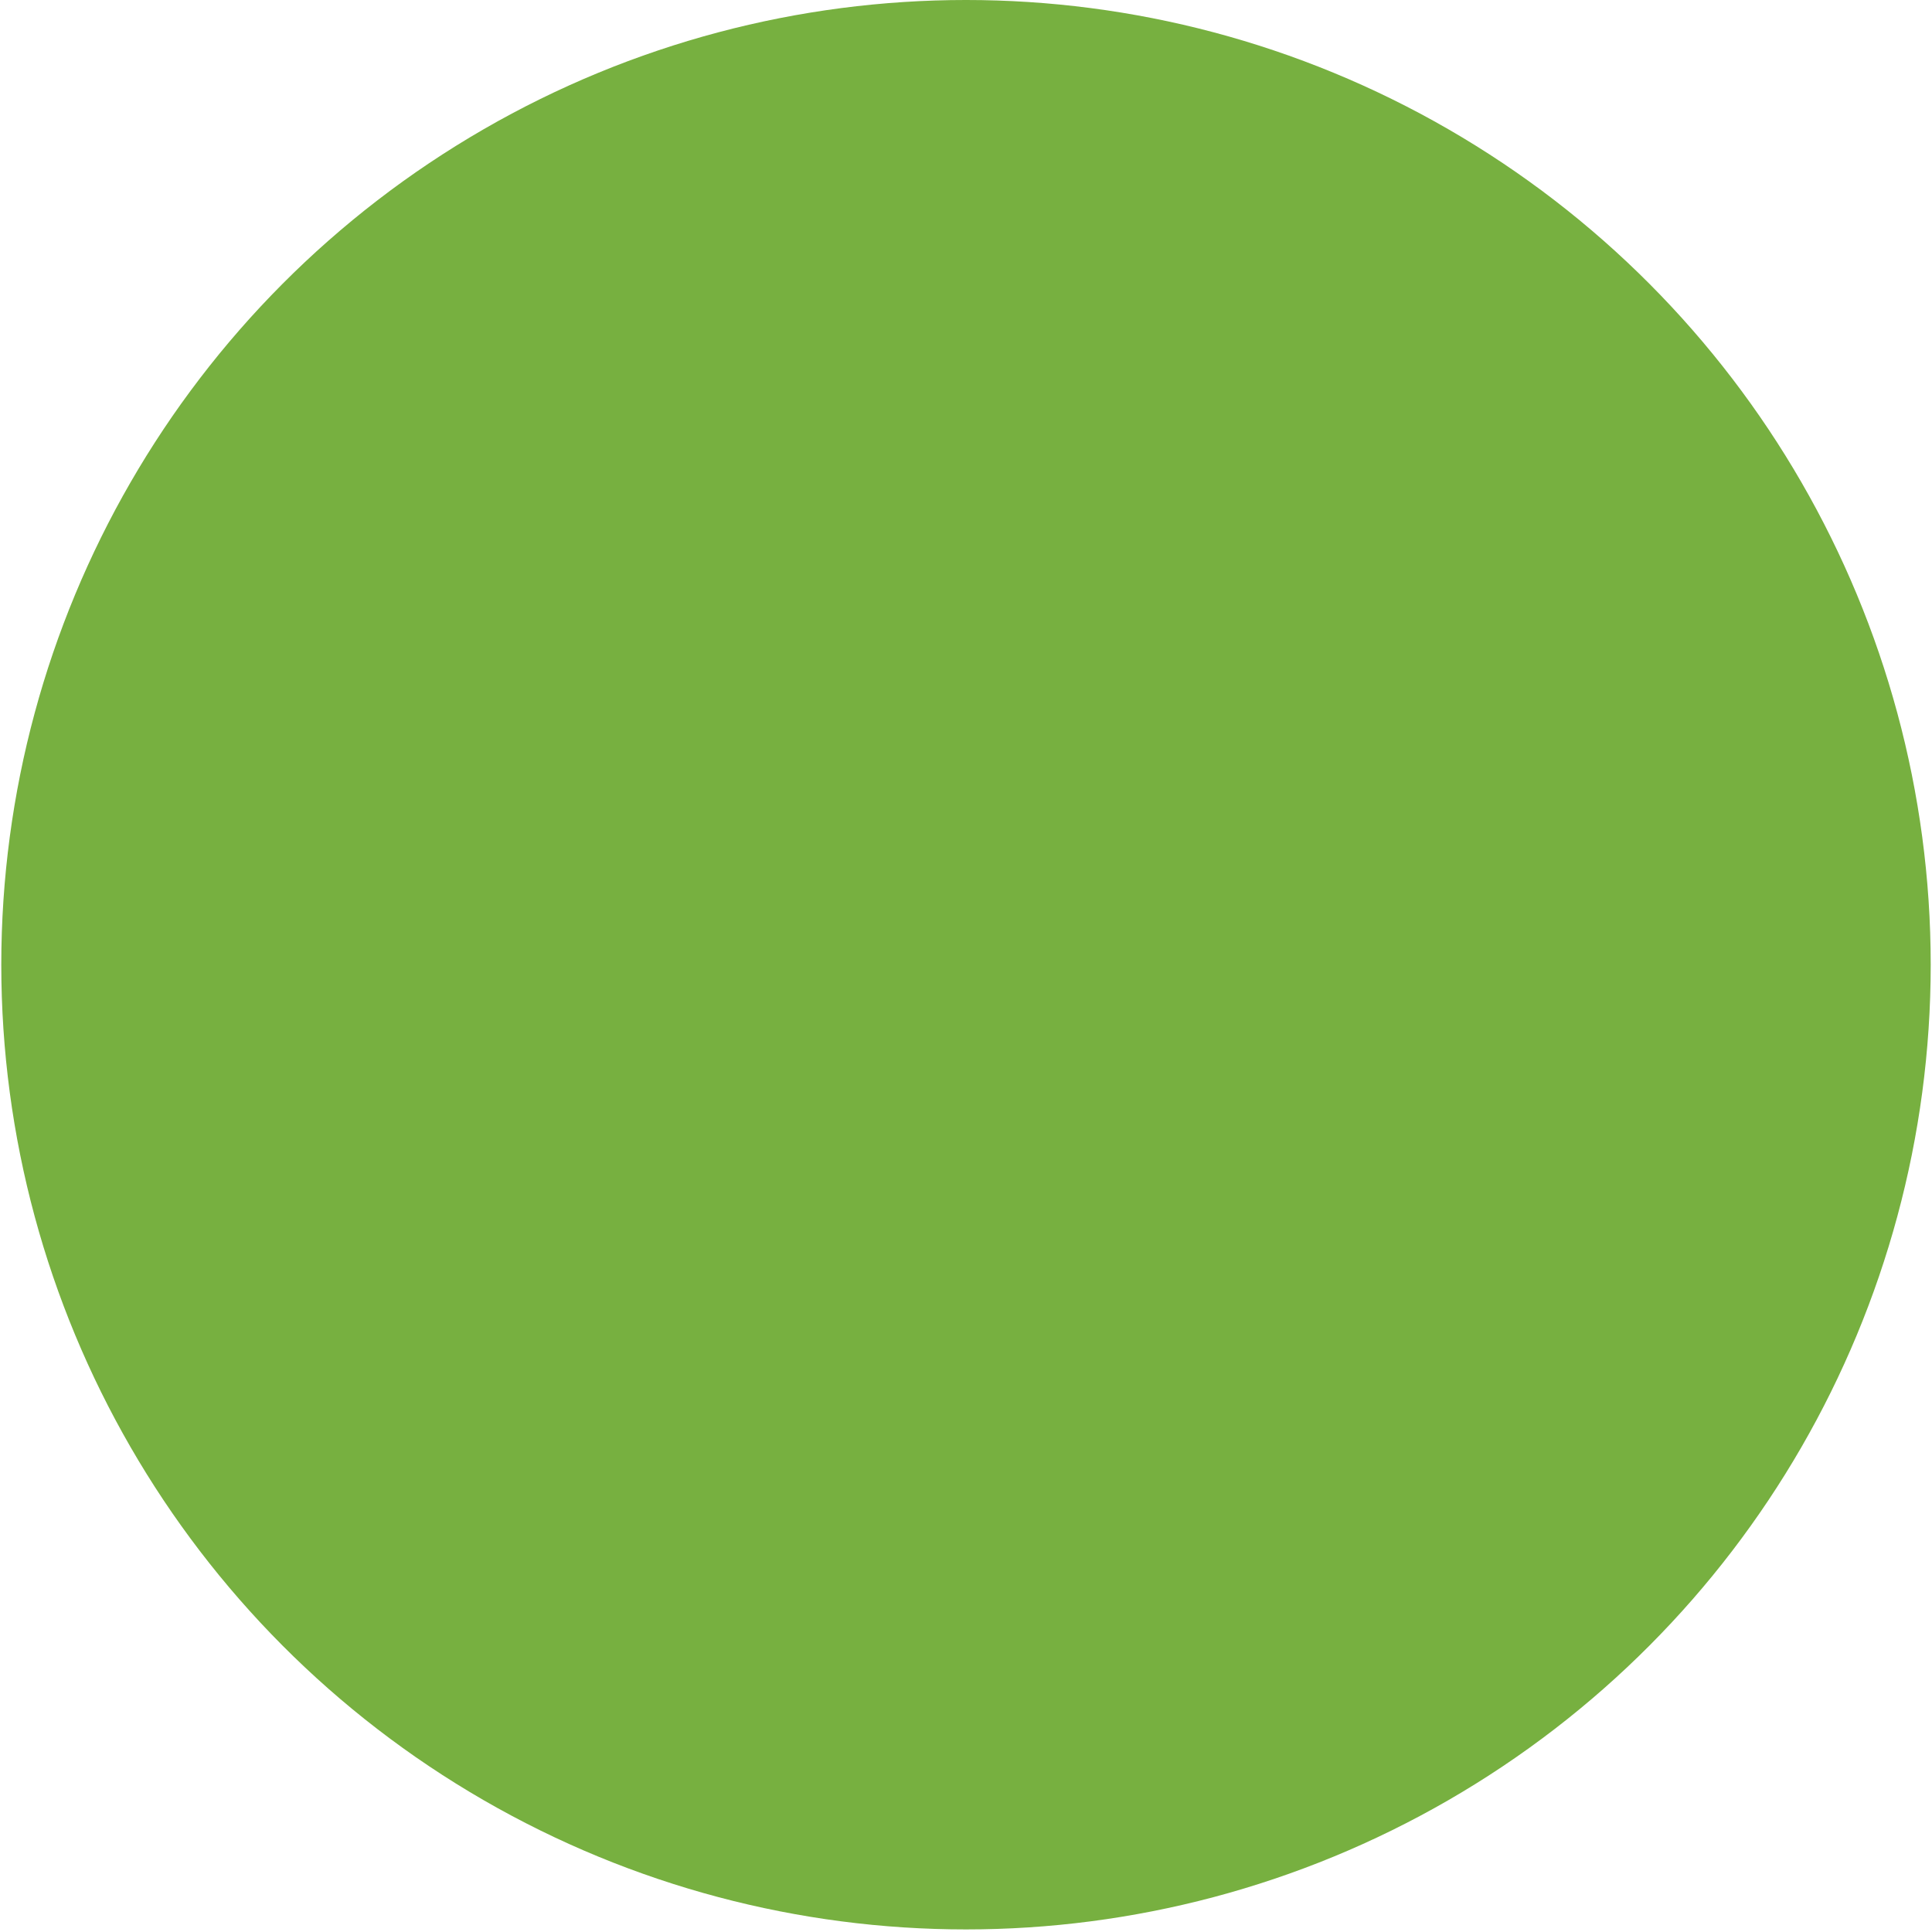 <svg id="naturally-well" xmlns="http://www.w3.org/2000/svg" xmlns:xlink="http://www.w3.org/1999/xlink" viewBox="0 0 150 150" shape-rendering="geometricPrecision" text-rendering="geometricPrecision"><style><![CDATA[#naturally-well-animated-leaf_ts {animation: naturally-well-animated-leaf_ts__ts 3000ms linear 1 normal forwards}@keyframes naturally-well-animated-leaf_ts__ts { 0% {transform: translate(110.25px,91.2px) scale(0.063,0.063)} 16.667% {transform: translate(110.25px,91.2px) scale(0.063,0.063);animation-timing-function: cubic-bezier(0.175,0.885,0.32,1.275)} 30% {transform: translate(110.25px,91.2px) scale(1,1)} 100% {transform: translate(110.25px,91.2px) scale(1,1)} }#naturally-well-animated-leaf {animation: naturally-well-animated-leaf_c_o 3000ms linear 1 normal forwards}@keyframes naturally-well-animated-leaf_c_o { 0% {opacity: 0} 16.667% {opacity: 0} 30% {opacity: 1} 100% {opacity: 1} }#naturally-well-copy-of-animated-leaf_ts {animation: naturally-well-copy-of-animated-leaf_ts__ts 3000ms linear 1 normal forwards}@keyframes naturally-well-copy-of-animated-leaf_ts__ts { 0% {transform: translate(113.841px,91.001px) rotate(-123.965deg) scale(0.063,0.063)} 20% {transform: translate(113.841px,91.001px) rotate(-123.965deg) scale(0.063,0.063);animation-timing-function: cubic-bezier(0.175,0.885,0.32,1.275)} 33.333% {transform: translate(113.841px,91.001px) rotate(-123.965deg) scale(1,1)} 100% {transform: translate(113.841px,91.001px) rotate(-123.965deg) scale(1,1)} }#naturally-well-copy-of-animated-leaf {animation: naturally-well-copy-of-animated-leaf_c_o 3000ms linear 1 normal forwards}@keyframes naturally-well-copy-of-animated-leaf_c_o { 0% {opacity: 0} 20% {opacity: 0} 33.333% {opacity: 1} 100% {opacity: 1} }#naturally-well-copy-of-copy-of-animated-leaf_ts {animation: naturally-well-copy-of-copy-of-animated-leaf_ts__ts 3000ms linear 1 normal forwards}@keyframes naturally-well-copy-of-copy-of-animated-leaf_ts__ts { 0% {transform: translate(69.138px,72.271px) rotate(-119.812deg) scale(0.063,0.063)} 23.333% {transform: translate(69.138px,72.271px) rotate(-119.812deg) scale(0.063,0.063);animation-timing-function: cubic-bezier(0.175,0.885,0.32,1.275)} 36.667% {transform: translate(69.138px,72.271px) rotate(-119.812deg) scale(1,1)} 100% {transform: translate(69.138px,72.271px) rotate(-119.812deg) scale(1,1)} }#naturally-well-copy-of-copy-of-animated-leaf {animation: naturally-well-copy-of-copy-of-animated-leaf_c_o 3000ms linear 1 normal forwards}@keyframes naturally-well-copy-of-copy-of-animated-leaf_c_o { 0% {opacity: 0} 23.333% {opacity: 0} 36.667% {opacity: 1} 100% {opacity: 1} }#naturally-well-copy-of-copy-of-copy-of-animated-leaf_ts {animation: naturally-well-copy-of-copy-of-copy-of-animated-leaf_ts__ts 3000ms linear 1 normal forwards}@keyframes naturally-well-copy-of-copy-of-copy-of-animated-leaf_ts__ts { 0% {transform: translate(65.965px,71.186px) rotate(-12.853deg) scale(0.063,0.063)} 33.333% {transform: translate(65.965px,71.186px) rotate(-12.853deg) scale(0.063,0.063);animation-timing-function: cubic-bezier(0.175,0.885,0.32,1.275)} 46.667% {transform: translate(65.965px,71.186px) rotate(-12.853deg) scale(1,1)} 100% {transform: translate(65.965px,71.186px) rotate(-12.853deg) scale(1,1)} }#naturally-well-copy-of-copy-of-copy-of-animated-leaf {animation: naturally-well-copy-of-copy-of-copy-of-animated-leaf_c_o 3000ms linear 1 normal forwards}@keyframes naturally-well-copy-of-copy-of-copy-of-animated-leaf_c_o { 0% {opacity: 0} 33.333% {opacity: 0} 46.667% {opacity: 1} 100% {opacity: 1} }#naturally-well-copy-of-copy-of-copy-of-copy-of-animated-leaf_ts {animation: naturally-well-copy-of-copy-of-copy-of-copy-of-animated-leaf_ts__ts 3000ms linear 1 normal forwards}@keyframes naturally-well-copy-of-copy-of-copy-of-copy-of-animated-leaf_ts__ts { 0% {transform: translate(49.147px,66.606px) rotate(-61.107deg) scale(0.063,0.063)} 20% {transform: translate(49.147px,66.606px) rotate(-61.107deg) scale(0.063,0.063);animation-timing-function: cubic-bezier(0.175,0.885,0.32,1.275)} 33.333% {transform: translate(49.147px,66.606px) rotate(-61.107deg) scale(1,1)} 100% {transform: translate(49.147px,66.606px) rotate(-61.107deg) scale(1,1)} }#naturally-well-copy-of-copy-of-copy-of-copy-of-animated-leaf {animation: naturally-well-copy-of-copy-of-copy-of-copy-of-animated-leaf_c_o 3000ms linear 1 normal forwards}@keyframes naturally-well-copy-of-copy-of-copy-of-copy-of-animated-leaf_c_o { 0% {opacity: 0} 20% {opacity: 0} 23.333% {opacity: 1} 100% {opacity: 1} }#naturally-well-copy-of-copy-of-copy-of-animated-leaf2_ts {animation: naturally-well-copy-of-copy-of-copy-of-animated-leaf2_ts__ts 3000ms linear 1 normal forwards}@keyframes naturally-well-copy-of-copy-of-copy-of-animated-leaf2_ts__ts { 0% {transform: translate(86.957px,81.197px) rotate(-5.343deg) scale(0.063,0.063)} 30% {transform: translate(86.957px,81.197px) rotate(-5.343deg) scale(0.063,0.063);animation-timing-function: cubic-bezier(0.175,0.885,0.32,1.275)} 43.333% {transform: translate(86.957px,81.197px) rotate(-5.343deg) scale(1,1)} 100% {transform: translate(86.957px,81.197px) rotate(-5.343deg) scale(1,1)} }#naturally-well-copy-of-copy-of-copy-of-animated-leaf2 {animation: naturally-well-copy-of-copy-of-copy-of-animated-leaf2_c_o 3000ms linear 1 normal forwards}@keyframes naturally-well-copy-of-copy-of-copy-of-animated-leaf2_c_o { 0% {opacity: 0} 30% {opacity: 0} 43.333% {opacity: 1} 100% {opacity: 1} }#naturally-well-copy-of-copy-of-copy-of-animated-leaf3_ts {animation: naturally-well-copy-of-copy-of-copy-of-animated-leaf3_ts__ts 3000ms linear 1 normal forwards}@keyframes naturally-well-copy-of-copy-of-copy-of-animated-leaf3_ts__ts { 0% {transform: translate(90.538px,81.288px) rotate(-130.308deg) scale(0.063,0.063)} 26.667% {transform: translate(90.538px,81.288px) rotate(-130.308deg) scale(0.063,0.063);animation-timing-function: cubic-bezier(0.175,0.885,0.32,1.275)} 40% {transform: translate(90.538px,81.288px) rotate(-130.308deg) scale(1,1)} 100% {transform: translate(90.538px,81.288px) rotate(-130.308deg) scale(1,1)} }#naturally-well-copy-of-copy-of-copy-of-animated-leaf3 {animation: naturally-well-copy-of-copy-of-copy-of-animated-leaf3_c_o 3000ms linear 1 normal forwards}@keyframes naturally-well-copy-of-copy-of-copy-of-animated-leaf3_c_o { 0% {opacity: 0} 26.667% {opacity: 0} 40% {opacity: 1} 100% {opacity: 1} }#naturally-well-rect1_ts {animation: naturally-well-rect1_ts__ts 3000ms linear 1 normal forwards}@keyframes naturally-well-rect1_ts__ts { 0% {transform: translate(118.257px,94.06px) rotate(-66.853deg) scale(1,0.025)} 23.333% {transform: translate(118.257px,94.06px) rotate(-66.853deg) scale(1,1)} 100% {transform: translate(118.257px,94.06px) rotate(-66.853deg) scale(1,1)} }#naturally-well-rect1 {animation: naturally-well-rect1_c_o 3000ms linear 1 normal forwards}@keyframes naturally-well-rect1_c_o { 0% {opacity: 0} 23.333% {opacity: 0.94} 61.667% {opacity: 1} 100% {opacity: 1} }]]></style><g id="naturally-well-circle_1_"><circle id="naturally-well-circle1" r="74.9" transform="matrix(1 0 0 1 75 74.9)" clip-rule="evenodd" fill="rgb(119,176,64)" fill-rule="evenodd" stroke="none" stroke-width="1"/></g><g id="naturally-well-leaves"><g id="naturally-well-animated-leaf_ts" transform="translate(110.25,91.2) scale(0.063,0.063)"><path id="naturally-well-animated-leaf" d="M108.1,50.7C108.1,50.7,117.8,58.8,119,70C120.2,81.2,112.4,91.2,112.4,91.2C112.4,91.2,102.7,83.1,101.5,71.9C100.3,60.7,108.1,50.7,108.1,50.7Z" transform="translate(-110.25,-91.2)" opacity="0" fill="rgb(228,240,219)" stroke="none" stroke-width="1"/></g><g id="naturally-well-copy-of-animated-leaf_ts" transform="translate(113.841,91.001) rotate(-123.965) scale(0.063,0.063)"><path id="naturally-well-copy-of-animated-leaf" d="M108.1,50.7C108.1,50.7,117.8,58.8,119,70C120.2,81.2,112.4,91.2,112.4,91.2C112.4,91.2,102.7,83.1,101.5,71.9C100.3,60.7,108.1,50.7,108.1,50.7Z" transform="translate(-110.25,-91.2)" opacity="0" fill="rgb(228,240,219)" stroke="none" stroke-width="1"/></g><g id="naturally-well-copy-of-copy-of-animated-leaf_ts" transform="translate(69.138,72.271) rotate(-119.812) scale(0.063,0.063)"><path id="naturally-well-copy-of-copy-of-animated-leaf" d="M108.1,50.7C108.1,50.7,117.8,58.8,119,70C120.2,81.2,112.4,91.2,112.4,91.2C112.4,91.2,102.7,83.1,101.5,71.9C100.3,60.7,108.1,50.7,108.1,50.7Z" transform="translate(-110.25,-91.2)" opacity="0" fill="rgb(228,240,219)" stroke="none" stroke-width="1"/></g><g id="naturally-well-copy-of-copy-of-copy-of-animated-leaf_ts" transform="translate(65.965,71.186) rotate(-12.853) scale(0.063,0.063)"><path id="naturally-well-copy-of-copy-of-copy-of-animated-leaf" d="M108.1,50.7C108.1,50.7,117.8,58.8,119,70C120.2,81.2,112.4,91.2,112.4,91.2C112.4,91.2,102.7,83.1,101.5,71.9C100.3,60.7,108.1,50.7,108.1,50.7Z" transform="translate(-110.25,-91.2)" opacity="0" fill="rgb(228,240,219)" stroke="none" stroke-width="1"/></g><g id="naturally-well-copy-of-copy-of-copy-of-copy-of-animated-leaf_ts" transform="translate(49.147,66.606) rotate(-61.107) scale(0.063,0.063)"><path id="naturally-well-copy-of-copy-of-copy-of-copy-of-animated-leaf" d="M108.1,50.7C108.1,50.7,117.8,58.8,119,70C120.2,81.2,112.4,91.2,112.4,91.2C112.4,91.2,102.7,83.1,101.5,71.9C100.3,60.7,108.1,50.7,108.1,50.7Z" transform="translate(-110.25,-91.2)" opacity="0" fill="rgb(228,240,219)" stroke="none" stroke-width="1"/></g><g id="naturally-well-copy-of-copy-of-copy-of-animated-leaf2_ts" transform="translate(86.957,81.197) rotate(-5.343) scale(0.063,0.063)"><path id="naturally-well-copy-of-copy-of-copy-of-animated-leaf2" d="M108.1,50.7C108.1,50.7,117.8,58.8,119,70C120.2,81.2,112.4,91.2,112.4,91.2C112.4,91.2,102.7,83.1,101.5,71.9C100.3,60.7,108.1,50.7,108.1,50.7Z" transform="translate(-110.25,-91.2)" opacity="0" fill="rgb(228,240,219)" stroke="none" stroke-width="1"/></g><g id="naturally-well-copy-of-copy-of-copy-of-animated-leaf3_ts" transform="translate(90.538,81.288) rotate(-130.308) scale(0.063,0.063)"><path id="naturally-well-copy-of-copy-of-copy-of-animated-leaf3" d="M108.1,50.7C108.1,50.7,117.8,58.8,119,70C120.2,81.2,112.4,91.2,112.4,91.2C112.4,91.2,102.7,83.1,101.5,71.9C100.3,60.7,108.1,50.7,108.1,50.7Z" transform="translate(-110.25,-91.2)" opacity="0" fill="rgb(228,240,219)" stroke="none" stroke-width="1"/></g></g><g id="naturally-well-stem"><g id="naturally-well-rect1_ts" transform="translate(118.257,94.06) rotate(-66.853) scale(1,0.025)"><rect id="naturally-well-rect1" width="4" height="77.5" rx="0" ry="0" transform="translate(-1.691,-76.777)" opacity="0" fill="rgb(228,240,219)" stroke="none" stroke-width="1"/></g></g></svg>